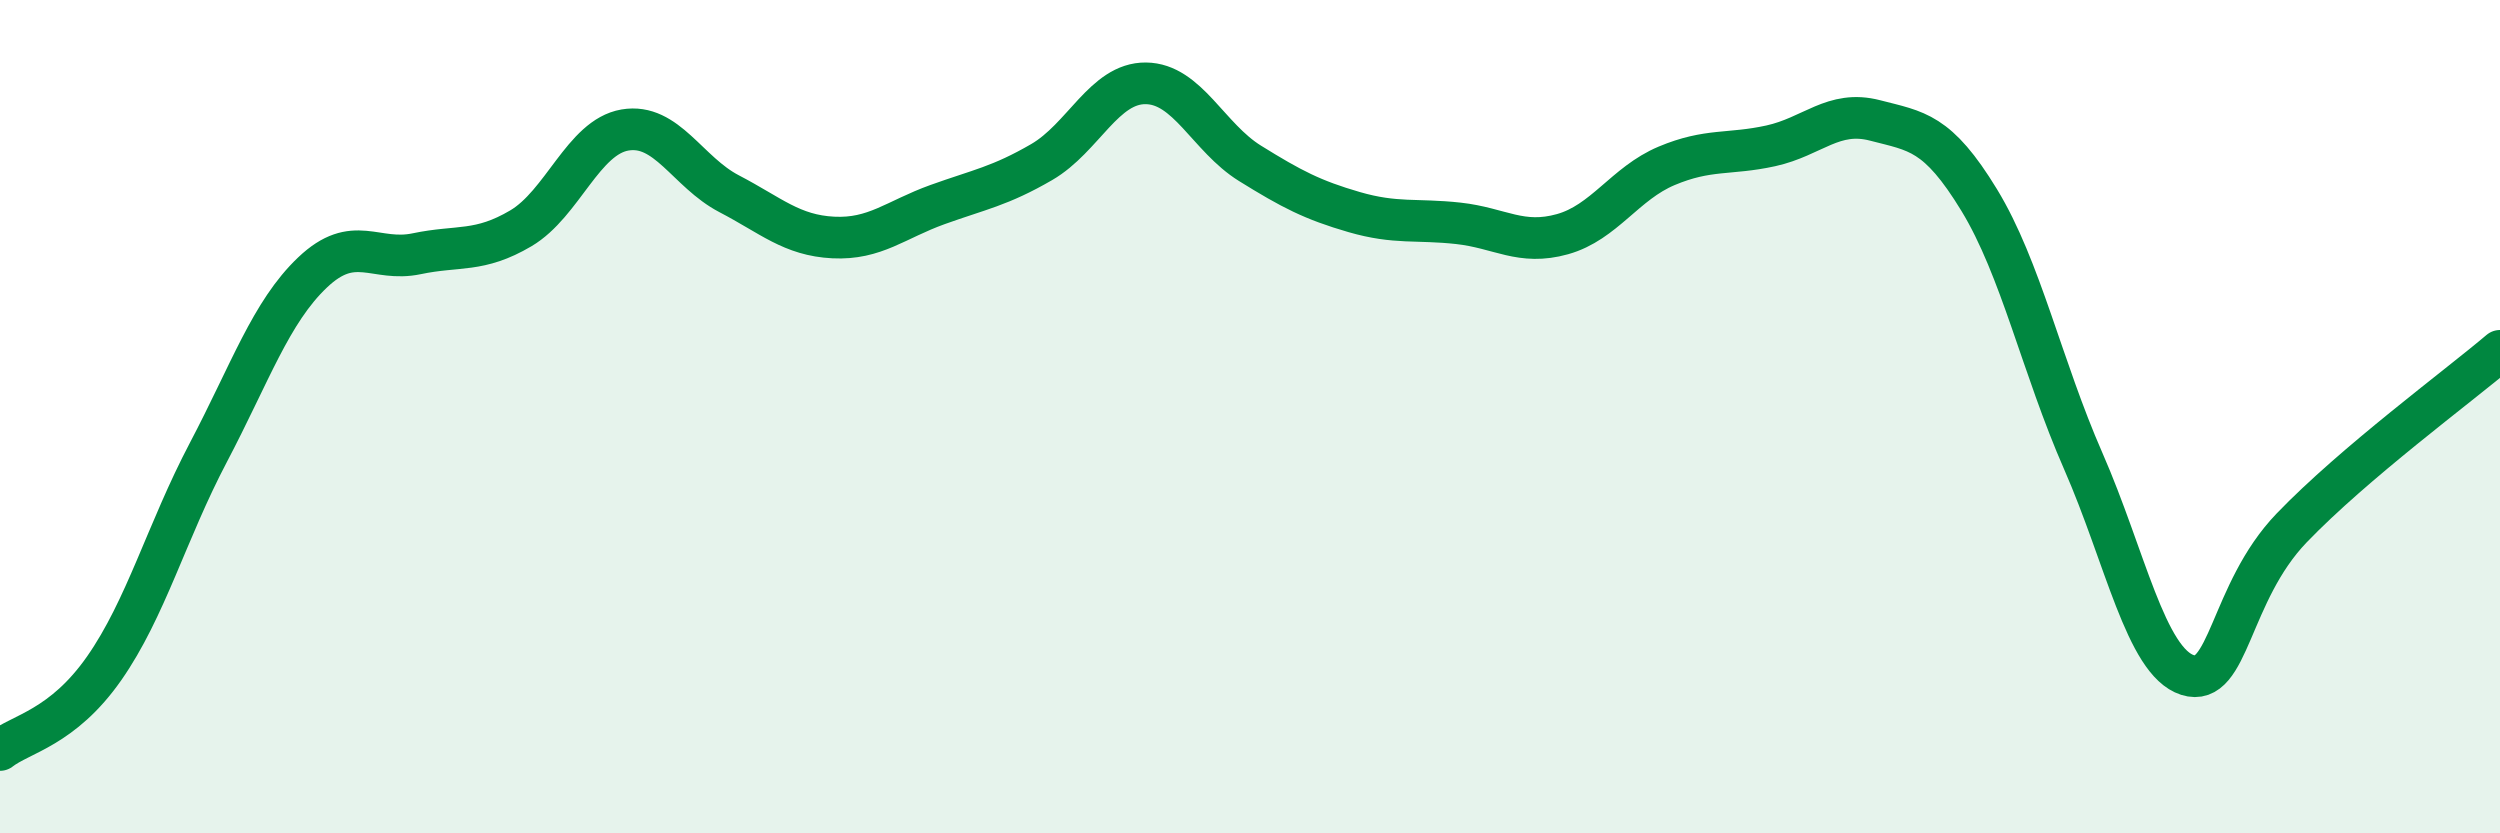 
    <svg width="60" height="20" viewBox="0 0 60 20" xmlns="http://www.w3.org/2000/svg">
      <path
        d="M 0,18 C 0.5,17.61 1.5,17.47 2.5,16.04 C 3.5,14.61 4,12.76 5,10.86 C 6,8.96 6.5,7.49 7.5,6.54 C 8.5,5.59 9,6.3 10,6.09 C 11,5.88 11.5,6.07 12.5,5.48 C 13.5,4.89 14,3.29 15,3.12 C 16,2.95 16.5,4.13 17.5,4.65 C 18.5,5.17 19,5.65 20,5.7 C 21,5.75 21.5,5.27 22.5,4.91 C 23.5,4.55 24,4.47 25,3.89 C 26,3.31 26.5,1.99 27.5,2 C 28.5,2.01 29,3.3 30,3.92 C 31,4.54 31.5,4.8 32.5,5.09 C 33.5,5.38 34,5.25 35,5.36 C 36,5.47 36.5,5.9 37.5,5.62 C 38.5,5.34 39,4.4 40,3.98 C 41,3.56 41.5,3.72 42.5,3.5 C 43.5,3.28 44,2.63 45,2.89 C 46,3.15 46.5,3.16 47.5,4.8 C 48.5,6.44 49,8.79 50,11.07 C 51,13.35 51.5,15.88 52.5,16.2 C 53.5,16.52 53.5,14.23 55,12.67 C 56.5,11.11 59,9.27 60,8.42L60 20L0 20Z"
        fill="#008740"
        opacity="0.1"
        stroke-linecap="round"
        stroke-linejoin="round"
      />
      <path
        d="M 0,18 C 0.5,17.61 1.5,17.47 2.5,16.04 C 3.5,14.61 4,12.76 5,10.86 C 6,8.96 6.5,7.49 7.5,6.54 C 8.5,5.59 9,6.3 10,6.09 C 11,5.88 11.5,6.07 12.5,5.48 C 13.5,4.89 14,3.29 15,3.12 C 16,2.95 16.5,4.13 17.5,4.65 C 18.5,5.17 19,5.65 20,5.7 C 21,5.75 21.5,5.27 22.5,4.91 C 23.5,4.55 24,4.47 25,3.89 C 26,3.31 26.5,1.99 27.5,2 C 28.5,2.01 29,3.3 30,3.92 C 31,4.54 31.5,4.8 32.5,5.09 C 33.5,5.38 34,5.25 35,5.36 C 36,5.47 36.5,5.9 37.5,5.62 C 38.5,5.34 39,4.4 40,3.98 C 41,3.56 41.5,3.72 42.5,3.5 C 43.5,3.28 44,2.63 45,2.89 C 46,3.15 46.5,3.16 47.5,4.8 C 48.5,6.44 49,8.79 50,11.07 C 51,13.35 51.5,15.88 52.5,16.2 C 53.5,16.52 53.5,14.23 55,12.67 C 56.5,11.11 59,9.27 60,8.42"
        stroke="#008740"
        stroke-width="1"
        fill="none"
        stroke-linecap="round"
        stroke-linejoin="round"
      />
    </svg>
  